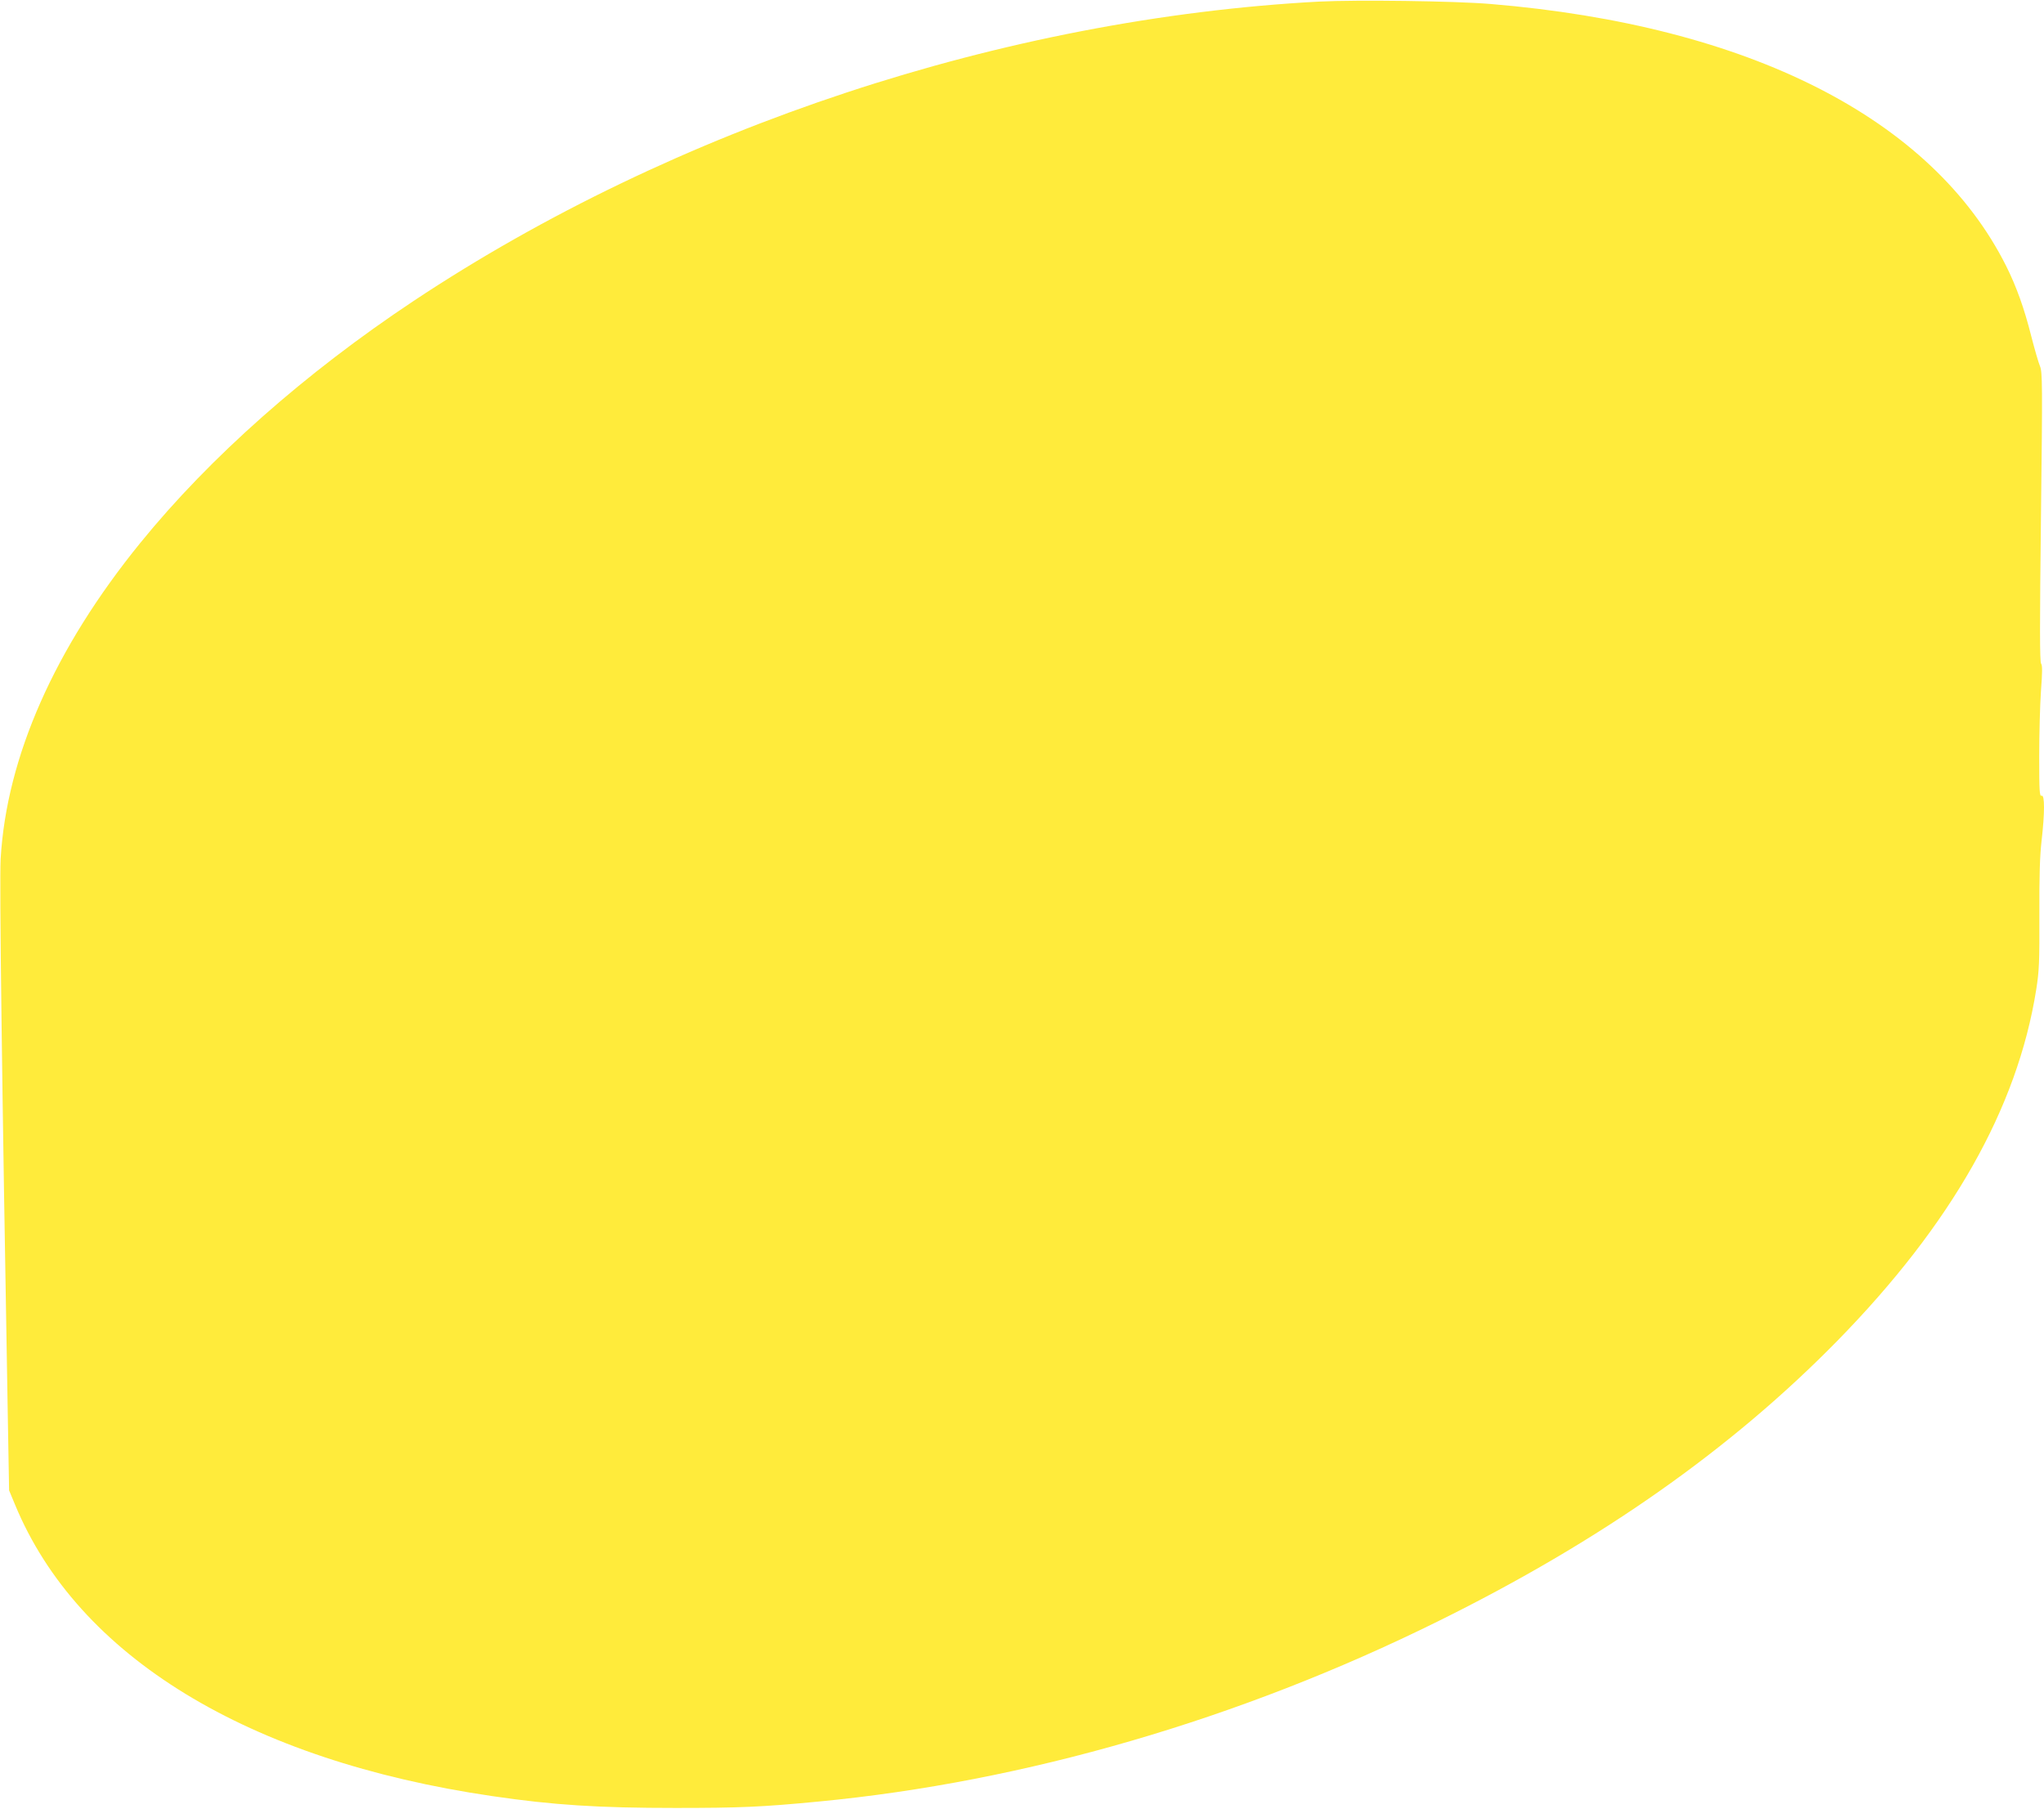 <?xml version="1.0" standalone="no"?>
<!DOCTYPE svg PUBLIC "-//W3C//DTD SVG 20010904//EN"
 "http://www.w3.org/TR/2001/REC-SVG-20010904/DTD/svg10.dtd">
<svg version="1.0" xmlns="http://www.w3.org/2000/svg"
 width="1280pt" height="1133pt" viewBox="0 0 1280 1133"
 preserveAspectRatio="xMidYMid meet">
<g transform="translate(0,1133) scale(0.1,-0.1)"
fill="#ffeb3b" stroke="none">
<path d="M8260 11320 c-1969 -106 -4035 -789 -5670 -1875 -680 -452 -1275
-978 -1711 -1515 -538 -662 -838 -1342 -875 -1980 -8 -150 8 -1399 45 -3500
l8 -455 37 -89 c393 -951 1458 -1602 2990 -1826 380 -56 666 -74 1146 -74 401
0 542 6 895 40 1291 123 2637 514 3880 1129 1018 503 1833 1076 2500 1756 717
732 1128 1458 1246 2199 19 120 21 171 20 470 -1 245 3 370 14 465 20 175 20
289 0 281 -13 -5 -15 27 -15 247 0 139 5 323 11 409 9 118 9 161 1 171 -9 10
-9 243 -1 919 10 835 9 908 -6 944 -9 21 -34 107 -55 189 -43 172 -93 311
-157 439 -463 923 -1608 1506 -3228 1641 -226 19 -839 27 -1075 15z"/>
</g>
</svg>
